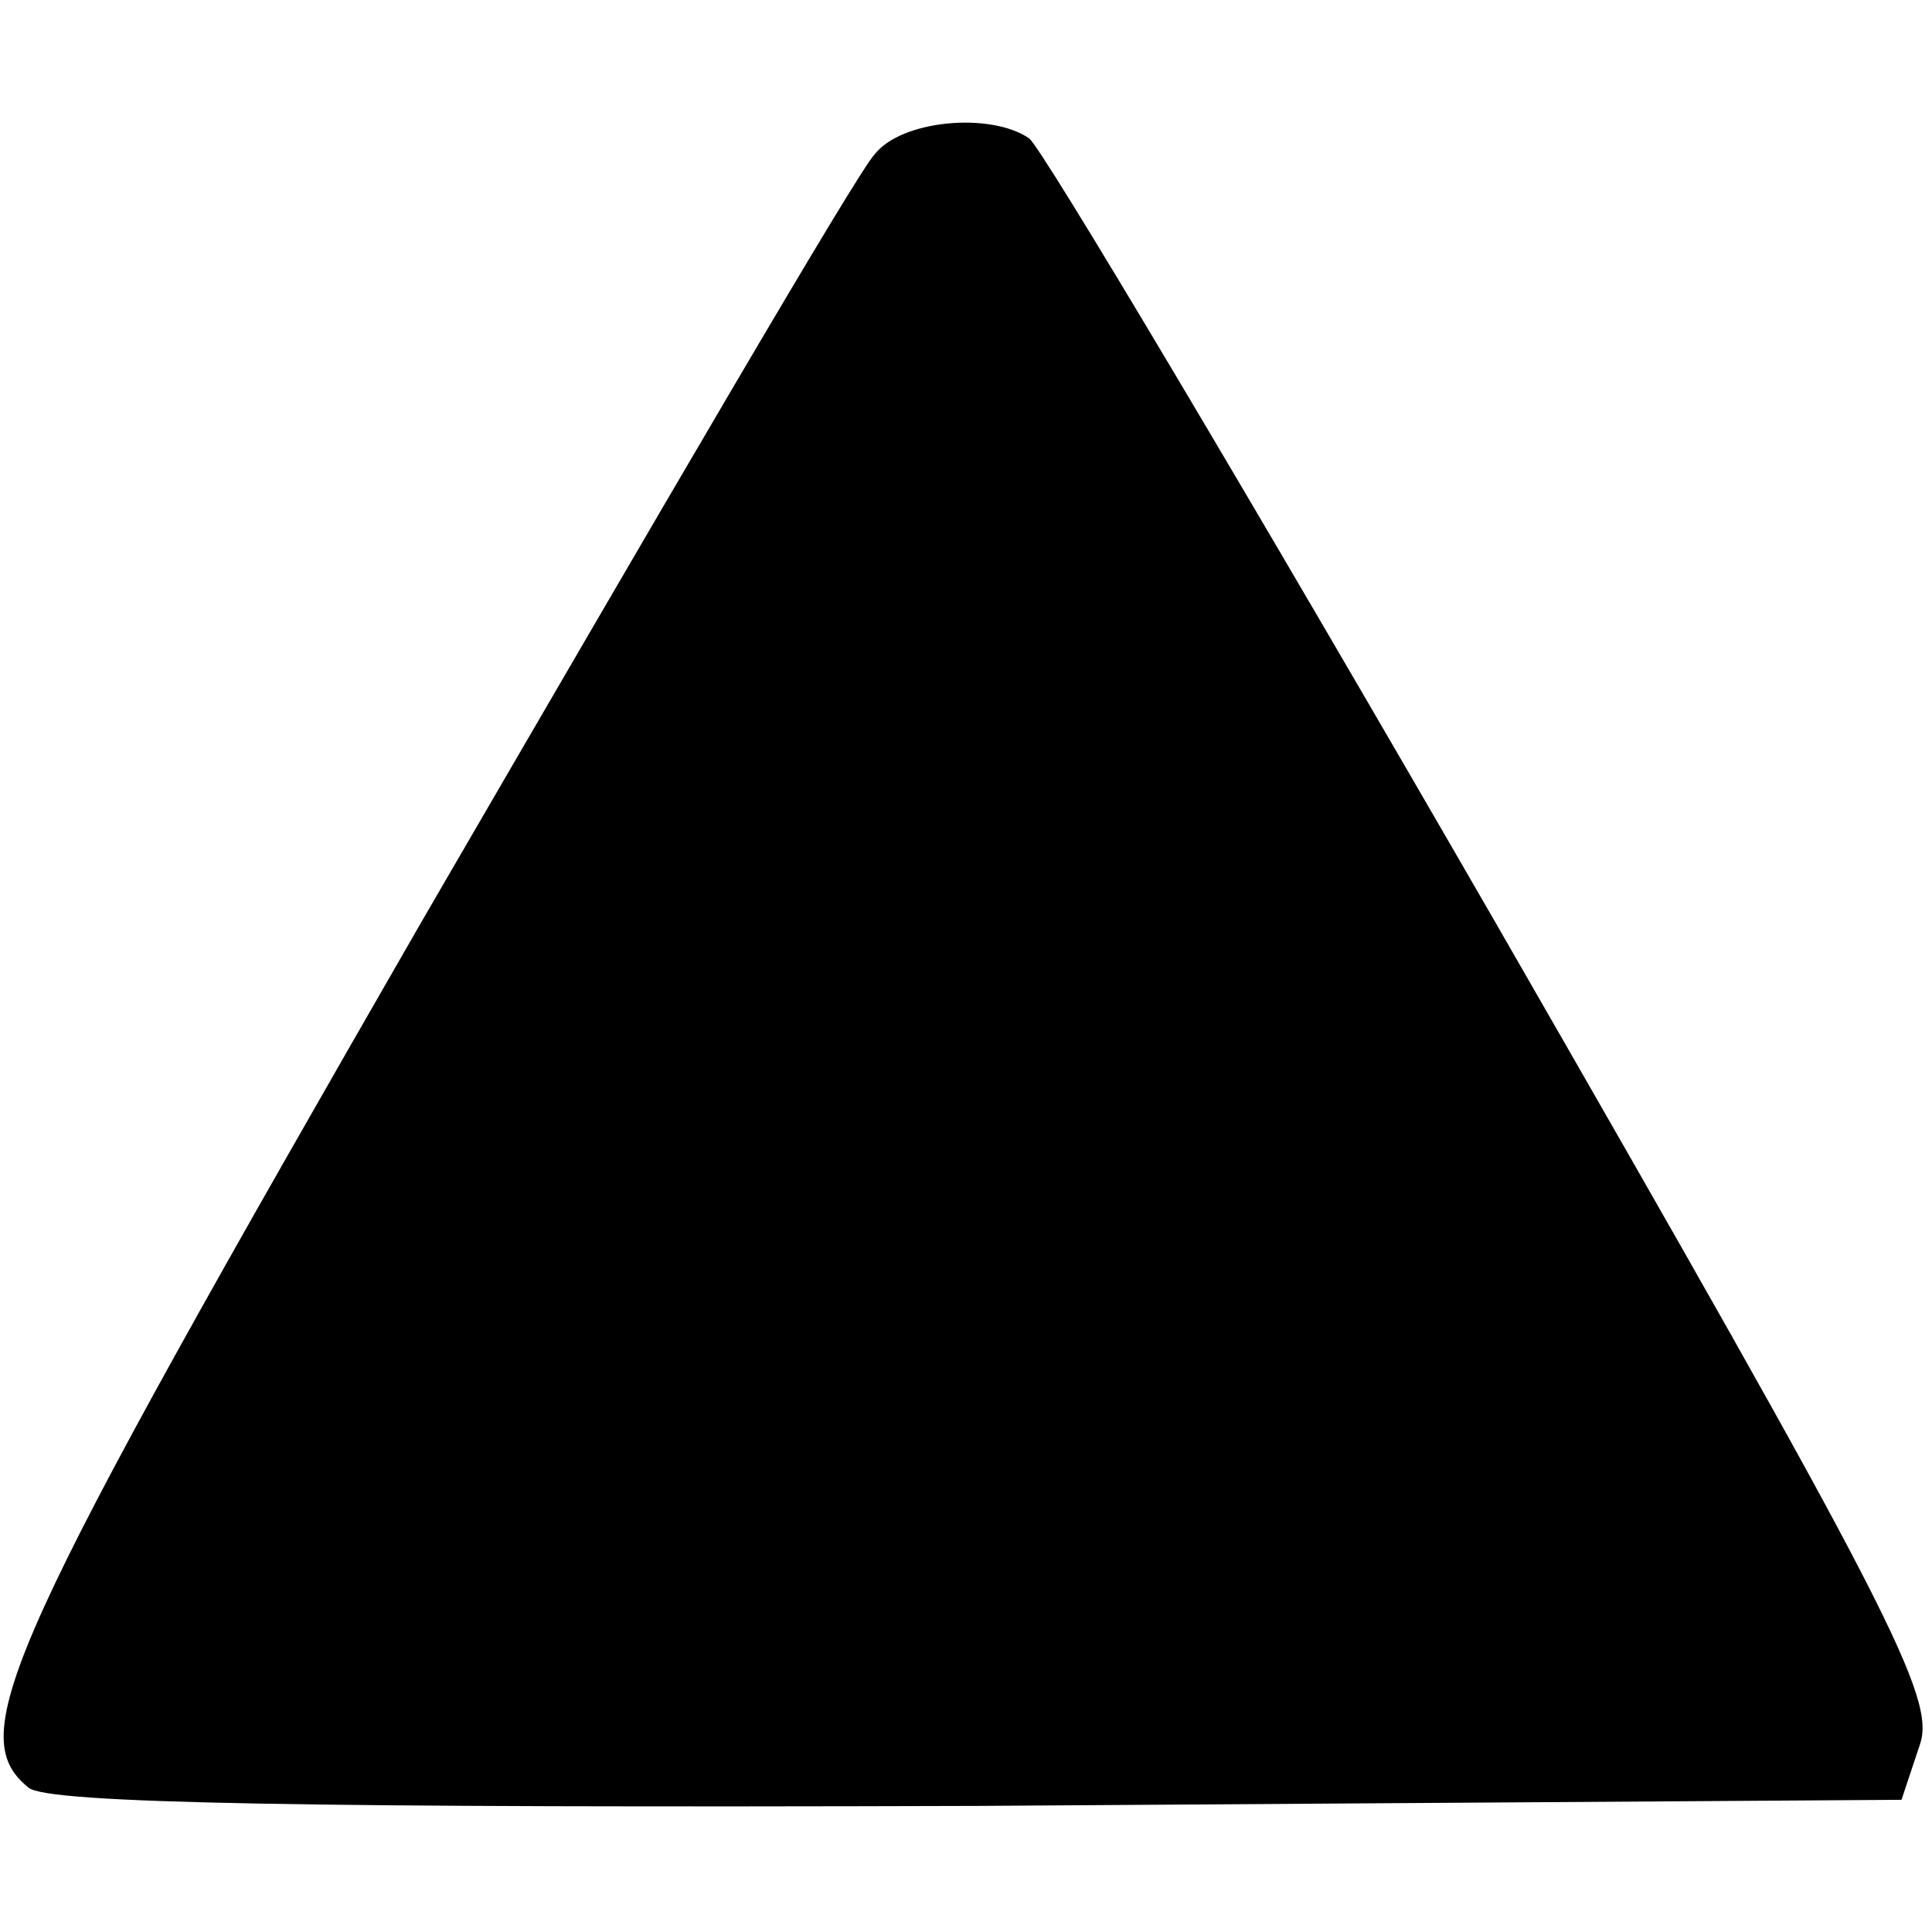 <?xml version="1.0" encoding="UTF-8" standalone="yes"?>
<svg version="1.0" xmlns="http://www.w3.org/2000/svg" width="100mm" height="100mm" viewBox="0 0 95 83" preserveAspectRatio="xMidYMid meet">
  <g transform="translate(0,83) scale(0.1,-0.1)" fill="#000000" stroke="none">
    <path d="M430 814 c-8 -8 -107 -178 -222 -376 -206 -358 -226 -401 -194 -427
9 -8 140 -10 467 -9 l454 3 9 27 c8 23 -14 66 -209 405 -120 208 -223 381
-229 385 -19 13 -63 9 -76 -8z"/>
  </g>
</svg>